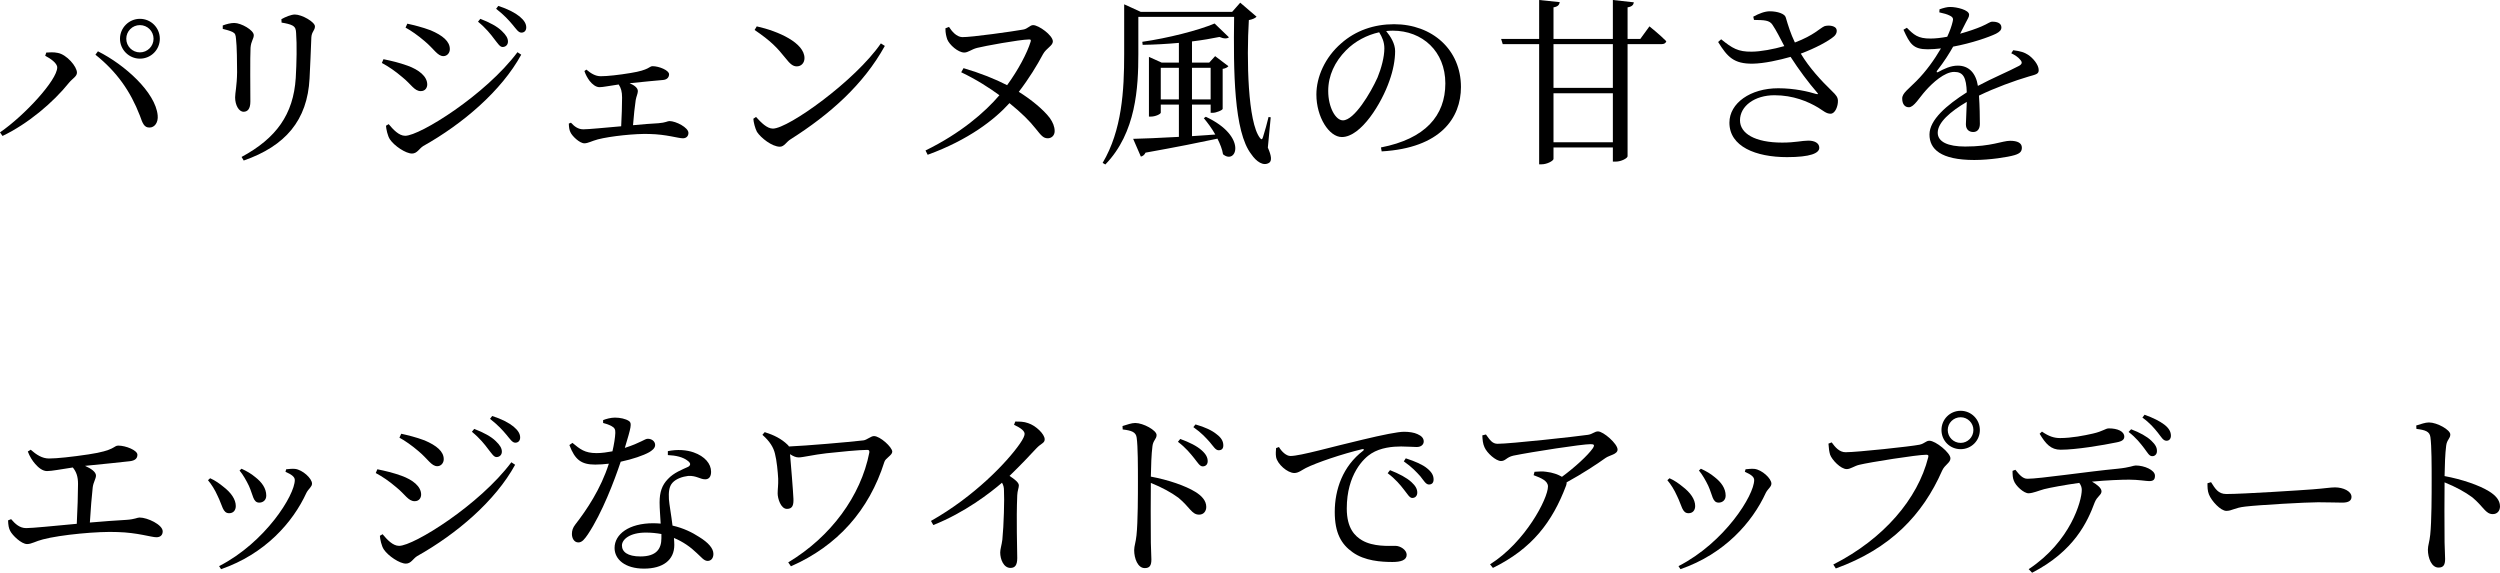 <?xml version="1.0" encoding="UTF-8"?>
<svg id="_レイヤー_2" data-name="レイヤー 2" xmlns="http://www.w3.org/2000/svg" xmlns:xlink="http://www.w3.org/1999/xlink" viewBox="0 0 292.632 67.043">
  <g id="txt">
    <g>
      <path d="M5.291,6.529l.126-.378c.336-.021.882-.062,1.344.042,1.05.189,2.246,1.596,2.246,2.31,0,.441-.504.672-.924,1.176-1.868,2.331-4.808,4.809-7.789,6.236l-.294-.42c2.876-1.974,6.698-6.131,6.698-7.601,0-.504-.799-1.05-1.407-1.365ZM17.511,14.928c-.63.021-.818-.482-1.134-1.386-1.112-2.876-2.708-5.144-5.207-7.139l.294-.398c3.149,1.574,6.74,4.808,6.992,7.495.084.84-.357,1.428-.945,1.428ZM14.046,4.535c0-1.281,1.051-2.331,2.331-2.331,1.302,0,2.331,1.05,2.331,2.331s-1.029,2.33-2.331,2.33c-1.28,0-2.331-1.05-2.331-2.33ZM14.781,4.535c0,.882.714,1.596,1.596,1.596s1.596-.714,1.596-1.596-.714-1.596-1.596-1.596-1.596.714-1.596,1.596Z"/>
      <path d="M26.073,3.38v-.398c.44-.168.944-.294,1.344-.294.818,0,2.288.84,2.288,1.428,0,.44-.315.672-.378,1.47-.062.924-.021,5.27-.021,6.299,0,.882-.336,1.196-.797,1.196-.547,0-.987-.776-.987-1.68,0-.546.21-1.322.231-2.96,0-.987-.021-3.087-.127-3.885-.041-.482-.084-.65-.42-.818-.314-.147-.692-.252-1.133-.357ZM28.529,18.791l-.252-.42c4.052-2.184,6.067-4.976,6.341-9.238.105-1.806.146-3.905.042-5.27-.021-.399-.063-.672-.44-.882-.273-.147-.735-.252-1.26-.336l-.021-.399c.482-.272,1.154-.546,1.574-.546.84,0,2.352.882,2.352,1.386,0,.483-.377.609-.42,1.281-.041,1.238-.146,3.527-.209,4.808-.252,4.913-2.835,7.916-7.706,9.616Z"/>
      <path d="M44.698,7.369l.188-.44c1.008.21,1.806.398,2.813.756,1.344.482,2.31,1.26,2.31,2.204,0,.378-.231.777-.756.777-.756,0-1.112-.798-2.163-1.638-.84-.714-1.574-1.218-2.393-1.659ZM60.571,6.109l.44.294c-2.31,4.221-6.823,8.084-11.464,10.688-.482.294-.714.882-1.322.882-.735,0-2.079-.903-2.583-1.659-.272-.398-.44-1.218-.462-1.596l.314-.188c.525.63,1.197,1.364,1.932,1.364,1.723,0,9.406-4.787,13.145-9.784ZM47.47,3.233l.209-.462c.756.168,1.723.398,2.73.776,1.428.609,2.246,1.302,2.246,2.205,0,.44-.314.818-.756.818-.693,0-1.092-.84-2.205-1.764-.756-.65-1.596-1.238-2.225-1.574ZM57.862,4.577c-.42-.567-.986-1.281-1.91-2.037l.272-.336c1.092.42,1.995.903,2.52,1.428.504.483.714.84.714,1.239,0,.378-.273.63-.63.63-.315,0-.546-.399-.966-.924ZM59.983,2.876c-.441-.524-.945-1.092-1.911-1.848l.252-.336c1.112.357,1.952.798,2.499,1.239.524.44.776.84.776,1.28,0,.378-.231.609-.567.609-.356,0-.608-.42-1.049-.945Z"/>
      <path d="M68.636,8.146c.524.44,1.049.776,1.68.776.776,0,2.12-.146,3.506-.378,2.226-.356,2.162-.798,2.562-.798.756,0,1.932.483,1.932.945,0,.314-.188.63-.714.672-.588.062-2.226.188-3.905.378.546.23.966.546.966.924,0,.294-.189.65-.252,1.05-.105.672-.23,1.848-.314,2.939,1.112-.105,2.162-.189,2.98-.231.84-.062,1.051-.252,1.281-.252.756,0,2.226.756,2.226,1.386,0,.378-.252.63-.651.63-.545,0-1.932-.462-3.904-.504-1.639-.062-4.578.252-6.047.63-.715.189-1.155.462-1.575.462-.567,0-1.448-.86-1.638-1.302-.126-.252-.168-.524-.189-1.008l.252-.104c.399.44.84.776,1.449.776s2.478-.188,4.43-.356c.063-1.092.105-2.562.105-3.359,0-.693-.126-1.134-.398-1.533-1.071.147-1.807.315-2.247.315-.42,0-.84-.336-1.155-.735-.252-.336-.482-.756-.608-1.154l.231-.168Z"/>
      <path d="M103.11,5.081l.463.294c-2.499,4.514-6.383,7.979-11.045,10.938-.482.294-.734.861-1.238.861-.924,0-2.246-1.05-2.688-1.743-.21-.398-.398-1.112-.42-1.532l.314-.21c.588.65,1.281,1.364,1.975,1.364,1.805,0,9.637-5.605,12.639-9.973ZM88.581,3.086c2.541.567,5.586,1.932,5.586,3.717,0,.566-.379.966-.903.966-.44,0-.776-.273-1.302-.945-1.008-1.26-1.722-2.016-3.633-3.317l.252-.42Z"/>
      <path d="M111.083,3.149c.336.524.861,1.154,1.533,1.196,1.092.021,5.963-.672,7.139-.882.545-.084.797-.524,1.176-.524.65,0,2.309,1.196,2.309,1.91,0,.504-.756.777-1.154,1.491-.693,1.302-1.638,2.855-2.834,4.409,1.364.84,2.896,2.078,3.632,3.065.356.504.567,1.008.567,1.532s-.379.84-.799.84c-.524,0-.756-.294-1.428-1.134-.713-.902-1.616-1.806-3.064-2.981-1.743,1.932-4.787,4.305-9.574,6.047l-.252-.504c4.115-2.016,6.949-4.472,8.65-6.467-1.176-.86-2.667-1.826-4.473-2.688l.273-.482c1.994.588,3.716,1.28,5.102,1.994,1.302-1.784,2.352-3.779,2.75-5.081.063-.23.021-.272-.188-.272-1.155.021-5.249.776-6.067.986-.672.168-1.051.546-1.512.546-.715,0-1.743-.902-1.995-1.554-.104-.336-.21-.672-.21-1.28l.42-.168Z"/>
      <path d="M148.405,17.279c.42.945.483,1.533.168,1.764-.692.462-1.532-.146-2.1-.986-2.057-2.625-2.1-9.784-2.016-16.083h-11.211v4.367c0,3.863-.252,9.196-3.863,12.912l-.315-.188c2.268-3.821,2.52-8.482,2.52-12.724V.504l1.932.882h10.708l.945-1.071,1.91,1.638c-.126.147-.441.315-.902.399-.273,4.598-.127,11.968,1.301,13.794.168.231.273.189.357-.104.252-.777.462-1.596.65-2.352l.252.042-.336,3.548ZM141.142,13.668c4.955,2.31,3.568,5.69,2.016,4.389-.084-.567-.336-1.197-.651-1.827-2.058.441-4.787.987-8.419,1.638-.127.273-.336.42-.547.462l-.902-2.078c1.113-.021,3.023-.105,5.354-.231v-3.779h-2.12v.945c0,.146-.588.462-1.176.462h-.21v-6.992l1.49.672h2.016v-2.31c-1.385.126-2.855.21-4.24.231l-.043-.357c2.961-.42,6.594-1.344,8.462-2.142l1.68,1.617c-.188.168-.588.188-1.112-.042-.903.188-2.016.378-3.213.524v2.478h2.016l.693-.756,1.553,1.176c-.084.126-.356.273-.672.315v4.682c-.021.147-.734.462-1.176.462h-.23v-.966h-2.184v3.695l2.729-.188c-.399-.714-.903-1.386-1.344-1.911l.231-.168ZM137.991,11.632v-3.695h-2.12v3.695h2.12ZM139.524,7.937v3.695h2.184v-3.695h-2.184Z"/>
      <path d="M161.644,17.259c5.186-1.008,7.537-3.717,7.537-7.496,0-3.758-2.688-6.173-6.151-6.173-.252,0-.504.021-.776.042.545.672,1.049,1.491,1.049,2.352,0,1.029-.23,2.268-.672,3.485-.881,2.562-3.296,6.572-5.563,6.572-1.491,0-2.981-2.331-2.981-4.977,0-2.058,1.008-4.346,2.897-5.983,1.7-1.512,3.863-2.247,6.194-2.247,4.472,0,7.831,2.981,7.831,7.349,0,3.611-2.372,7.139-9.28,7.538l-.084-.462ZM161.434,3.779c-1.428.314-2.835,1.05-3.884,2.12-1.303,1.323-2.079,2.939-2.079,4.745,0,1.911.86,3.443,1.722,3.443,1.322,0,3.233-3.191,4.053-5.018.44-1.071.797-2.394.797-3.401,0-.735-.252-1.323-.608-1.89Z"/>
      <path d="M193.073,3.086s1.26,1.008,1.974,1.743c-.063.23-.272.336-.546.336h-3.989v13.122c0,.231-.735.63-1.386.63h-.336v-1.658h-6.949v1.344c0,.21-.735.63-1.387.63h-.293V5.165h-4.263l-.188-.609h4.451V0l2.414.252c-.062.314-.21.524-.734.608v3.695h6.949V0l2.457.272c-.043.294-.211.504-.735.588v3.695h1.491l1.07-1.47ZM188.79,5.165h-6.949v5.123h6.949v-5.123ZM188.79,16.649v-5.731h-6.949v5.731h6.949Z"/>
      <path d="M205.226,1.952c.692-.378,1.364-.63,1.932-.63.902,0,1.764.294,1.868.714.294.987.567,1.89,1.071,2.939,2.268-.86,2.896-1.658,3.464-1.91.42-.126,1.05-.084,1.323.21.209.272.125.692-.211.986-.629.546-2.184,1.386-3.884,2.016,1.008,1.68,2.394,3.171,3.653,4.389.504.482.672.714.693,1.112.021.63-.315,1.533-.861,1.533-.504,0-.84-.336-1.449-.714-1.196-.714-2.918-1.449-5.123-1.449-2.309,0-4.031,1.26-4.031,2.939,0,1.533,1.743,2.604,4.935,2.604,1.554,0,2.31-.23,3.065-.23.714,0,1.281.272,1.281.84,0,.63-1.029,1.092-3.779,1.092-3.654,0-6.74-1.239-6.74-4.031,0-2.289,2.457-4.031,5.711-4.031,1.932,0,3.549.398,4.451.672.23.042.273.021.105-.168-.987-1.134-2.121-2.646-3.107-4.179-1.323.378-3.087.777-4.451.798-2.184.021-2.939-.776-4.031-2.54l.356-.315c1.302,1.05,1.974,1.47,3.569,1.449,1.029,0,2.582-.294,3.821-.651-.483-.924-.944-1.848-1.386-2.498-.357-.546-.966-.546-2.162-.567l-.084-.378Z"/>
      <path d="M235.655,5.879c.84.104,1.301.252,1.721.524.588.378,1.26,1.176,1.26,1.806,0,.462-.314.504-1.196.756-1.575.462-3.947,1.323-5.795,2.226.084,1.197.104,2.604.104,3.317,0,.567-.272.945-.776.945-.44,0-.86-.252-.86-.903,0-.524.084-1.554.104-2.624-1.932,1.134-3.401,2.414-3.401,3.611,0,1.07,1.197,1.616,3.213,1.616,3.107,0,4.324-.672,5.27-.672.84,0,1.365.252,1.365.798,0,.399-.147.672-.861.882-.756.231-2.918.567-4.703.567-3.947,0-5.249-1.281-5.249-2.981,0-1.722,2.016-3.443,4.367-4.935-.063-1.742-.399-2.394-1.47-2.394-1.134,0-2.52,1.26-3.359,2.205-.734.818-1.344,1.91-1.932,1.932-.504.021-.798-.399-.798-1.008-.021-.63.735-1.113,1.659-2.058,1.133-1.134,2.12-2.52,2.876-3.821-.524.062-1.05.104-1.554.104-1.701,0-2.078-.63-2.834-2.288l.398-.231c.798.798,1.281,1.281,2.793,1.26.588,0,1.26-.084,1.932-.21.314-.672.524-1.28.629-1.742.105-.357.063-.546-.336-.735-.272-.146-.713-.272-1.217-.378l.021-.356c.42-.147.924-.294,1.28-.273.715,0,2.184.336,2.184.903,0,.294-.168.462-.377.902-.168.336-.42.84-.672,1.323.986-.273,1.889-.588,2.477-.84.84-.357.987-.567,1.303-.567.545,0,1.049.168,1.049.672,0,.294-.188.504-.629.735-.819.398-2.855,1.112-5.019,1.512-.44.776-1.008,1.7-1.89,2.834-.084.126-.021.231.126.147.692-.378,1.47-.756,2.31-.756,1.302,0,2.121.882,2.352,2.372,1.638-.882,3.653-1.722,4.829-2.352.356-.21.399-.42.104-.734-.209-.273-.629-.546-1.028-.735l.231-.356Z"/>
      <path d="M3.591,52.64c.672.588,1.344,1.029,2.141,1.029.924,0,2.688-.189,4.641-.483,3.129-.462,2.918-1.028,3.465-1.028.881,0,2.246.546,2.246,1.07,0,.399-.23.672-.861.756-.797.105-3.232.336-5.27.546.714.315,1.281.714,1.281,1.134,0,.378-.295.756-.379,1.365-.104.902-.252,2.666-.336,4.136,1.533-.126,3.045-.252,4.283-.314.987-.063,1.26-.273,1.533-.273.924,0,2.709.84,2.709,1.617,0,.44-.273.692-.735.692-.608,0-2.204-.546-4.556-.608-2.227-.105-6.678.314-8.734.86-.84.21-1.323.546-1.848.546-.672,0-1.723-1.028-1.975-1.532-.168-.315-.23-.651-.252-1.239l.357-.146c.482.566,1.008,1.05,1.764,1.05.714,0,3.213-.252,5.921-.504.084-1.512.147-3.675.147-4.661,0-.861-.189-1.407-.609-1.932-1.406.21-2.457.42-3.023.42-.504,0-.986-.378-1.386-.84-.315-.357-.651-.882-.86-1.449l.336-.21Z"/>
      <path d="M24.345,56.209l.252-.23c.588.252,1.154.672,1.512.966.944.714,1.49,1.512,1.49,2.288,0,.483-.273.84-.777.84-.756,0-.776-.882-1.344-2.016-.336-.756-.713-1.344-1.133-1.848ZM25.877,66.623l-.231-.356c5.438-2.793,8.861-8.314,8.861-10.078,0-.357-.336-.63-1.092-.966l.084-.294c.293-.021.692-.084,1.049-.042.861.104,1.975,1.112,1.975,1.722,0,.378-.399.588-.651,1.07-1.596,3.485-4.851,7.16-9.994,8.944ZM28.04,55.075l.23-.21c.63.294,1.113.567,1.617.987.756.588,1.28,1.302,1.28,2.162,0,.546-.399.819-.819.819-.734,0-.713-.882-1.217-1.974-.273-.567-.693-1.323-1.092-1.785Z"/>
      <path d="M43.983,55.369l.189-.44c1.008.21,1.806.398,2.813.756,1.344.482,2.31,1.26,2.31,2.204,0,.378-.23.777-.756.777-.756,0-1.113-.798-2.162-1.638-.84-.714-1.575-1.218-2.395-1.659ZM59.856,54.109l.441.294c-2.31,4.221-6.824,8.084-11.464,10.688-.483.294-.714.882-1.323.882-.734,0-2.078-.903-2.582-1.659-.273-.398-.441-1.218-.462-1.596l.315-.188c.524.63,1.196,1.364,1.932,1.364,1.721,0,9.406-4.787,13.143-9.784ZM46.755,51.233l.211-.462c.756.168,1.721.398,2.729.776,1.428.609,2.247,1.302,2.247,2.205,0,.44-.315.818-.756.818-.692,0-1.092-.84-2.204-1.764-.756-.65-1.596-1.238-2.227-1.574ZM57.148,52.577c-.42-.567-.987-1.281-1.911-2.037l.273-.336c1.092.42,1.994.903,2.52,1.428.504.483.714.84.714,1.239,0,.378-.272.63-.63.63-.314,0-.546-.399-.966-.924ZM59.269,50.876c-.44-.524-.944-1.092-1.91-1.848l.252-.336c1.113.357,1.953.798,2.498,1.239.525.44.777.84.777,1.28,0,.378-.23.609-.566.609-.357,0-.609-.42-1.051-.945Z"/>
      <path d="M70.595,49.176c.357-.147.924-.294,1.387-.294.608,0,1.26.146,1.637.398.379.252.252.714-.482,3.149,1.89-.608,2.33-1.07,2.688-1.07.462,0,.861.294.861.734,0,.399-.42.672-.693.84-.672.378-1.953.819-3.338,1.113-.735,2.204-2.163,5.983-3.843,8.503-.378.546-.672.945-1.112.945-.504,0-.756-.504-.756-.987,0-.398.104-.734.398-1.112,1.322-1.701,2.981-4.157,3.926-7.118-.545.063-1.092.105-1.596.105-1.637,0-2.372-.567-3.023-2.289l.357-.252c.902.735,1.428,1.197,2.834,1.197.609,0,1.281-.105,1.848-.21.189-.798.315-1.617.336-2.142.021-.441-.104-.63-.461-.819-.315-.168-.693-.294-.967-.356v-.336ZM78.175,52.808c1.092-.23,2.205-.146,3.023.147,1.302.462,2.037,1.322,2.037,2.268,0,.524-.211.882-.693.882-.588,0-1.008-.441-1.974-.399-.692.084-1.428.336-1.848.798s-.462,1.134-.42,1.932c.042.609.272,1.848.42,3.087,1.302.294,2.331.818,3.107,1.322,1.092.672,1.68,1.344,1.68,1.995,0,.524-.294.818-.672.818-.44,0-.735-.44-1.28-.924-.715-.692-1.596-1.322-2.667-1.764.021.294.042.567.042.819,0,1.764-1.322,2.771-3.549,2.771s-3.443-1.092-3.443-2.415c0-1.616,1.68-2.897,4.535-2.897.295,0,.588.021.861.042-.042-.86-.126-1.722-.126-2.478,0-1.218.294-2.036.966-2.729.693-.756,1.68-1.112,2.394-1.448.336-.21.252-.462-.063-.693-.545-.44-1.385-.63-2.33-.672v-.462ZM77.419,62.508c-.566-.104-1.176-.168-1.826-.168-1.869,0-2.793.798-2.793,1.512,0,.735.65,1.281,2.162,1.281,1.891,0,2.457-.903,2.457-2.142v-.483Z"/>
      <path d="M89.514,50.582c1.071.336,1.952.777,2.667,1.47.084.063.125.147.168.21,2.016-.084,6.907-.504,8.713-.714.398-.042.882-.504,1.238-.504.715,0,2.143,1.302,2.143,1.827,0,.42-.799.756-.924,1.196-1.785,5.648-5.48,9.826-10.939,12.22l-.314-.462c4.976-2.981,8.503-7.769,9.49-12.85.021-.23-.021-.314-.252-.314-.883,0-3.297.23-4.787.398-1.491.168-2.73.483-3.234.483-.336,0-.65-.147-1.008-.378.105,1.218.357,4.241.399,5.228.021.651-.063,1.176-.756,1.176-.735,0-1.092-1.238-1.092-1.806,0-.524.084-.986.063-1.722-.043-.798-.168-2.142-.379-2.939-.168-.714-.588-1.428-1.469-2.204l.272-.315Z"/>
      <path d="M118.839,49.344c.504,0,1.008,0,1.512.188.902.294,1.932,1.281,1.932,1.89,0,.462-.398.441-.986,1.071-.756.818-1.807,1.932-3.129,3.212.609.399,1.092.777,1.092,1.113,0,.294-.168.608-.189,1.154-.125,3.003,0,6.152,0,7.349,0,.819-.252,1.155-.797,1.155-.799,0-1.197-1.008-1.197-1.806,0-.399.168-.84.252-1.512.168-1.638.252-4.809.189-5.732,0-.378-.063-.63-.231-.924-1.364,1.176-4.367,3.507-8.042,4.955l-.272-.482c5.06-2.855,8.902-6.866,10.414-9.05.378-.546.546-.924.546-1.134,0-.336-.398-.672-1.238-1.07l.146-.378Z"/>
      <path d="M131.392,49.868c.566-.168,1.05-.356,1.49-.356.945,0,2.499.86,2.499,1.406,0,.483-.399.609-.483,1.302-.125.945-.168,2.373-.188,3.569,2.036.378,4.052,1.071,5.207,1.785.714.44,1.28,1.008,1.28,1.764,0,.482-.293.902-.84.902-.86,0-1.07-.86-2.414-1.974-.861-.63-1.89-1.196-3.233-1.742-.021,1.638-.021,4.892,0,7.013.021.966.063,1.616.063,1.952,0,.714-.211,1.008-.777,1.008-.818,0-1.238-1.134-1.238-2.1,0-.482.188-.902.272-1.742.168-1.554.168-4.809.168-6.32,0-1.7,0-4.073-.147-5.102-.084-.672-.608-.84-1.637-.966l-.021-.399ZM138.152,51.38c1.092.399,1.932.819,2.499,1.323.524.462.713.86.713,1.28,0,.378-.23.609-.588.609-.336,0-.566-.42-.986-.945-.441-.546-.966-1.218-1.91-1.932l.272-.336ZM139.937,49.68c1.113.314,1.953.714,2.479,1.154.566.42.776.84.776,1.302,0,.378-.188.567-.546.567s-.588-.42-1.05-.966c-.44-.483-.903-1.029-1.911-1.743l.252-.314Z"/>
      <path d="M149.707,52.325c.315.546.86,1.05,1.344,1.05,1.155,0,4.913-1.092,8.44-1.911,2.352-.566,4.157-.924,4.85-.924.588,0,1.176.084,1.575.273.483.21.735.482.735.86,0,.357-.295.651-.819.651-.462,0-1.092-.063-1.827-.063-.986,0-2.393.126-3.484.819-.883.546-2.877,2.436-2.877,6.445,0,2.331.966,3.233,1.785,3.717,1.322.776,3.128.65,3.904.65.567,0,1.323.462,1.323,1.05,0,.63-.692.84-1.659.84-1.322,0-3.254-.126-4.66-1.134-1.344-.944-2.1-2.268-2.1-4.724,0-2.625.944-5.354,3.316-7.16.147-.104.127-.23-.104-.188-2.372.566-5.333,1.574-6.593,2.204-.42.21-.861.588-1.344.588-.818,0-1.994-1.05-2.142-1.868-.063-.378-.021-.735,0-1.05l.336-.126ZM162.704,55.033c1.07.42,1.952.882,2.52,1.407.482.44.672.818.672,1.218,0,.378-.231.63-.588.63-.315,0-.547-.441-.967-.966-.42-.546-.986-1.239-1.91-1.932l.273-.357ZM164.552,53.647c1.092.357,1.973.735,2.498,1.176.546.441.756.84.756,1.302,0,.378-.189.588-.546.588s-.588-.44-1.008-.966c-.462-.504-.944-1.05-1.932-1.742l.231-.357Z"/>
      <path d="M173.931,50.855c.461.63.734,1.092,1.364,1.092,1.512,0,9.302-.861,10.582-1.05.546-.084.776-.399,1.176-.399.63,0,2.288,1.449,2.288,2.121,0,.566-.924.65-1.406.986-.902.651-2.709,1.848-4.557,2.855,0,.105,0,.231-.062.378-1.617,4.283-3.989,7.391-8.566,9.638l-.336-.42c4.137-2.604,6.781-7.706,6.781-9.112,0-.651-.776-.987-1.68-1.323l.105-.398c.566-.042.945-.063,1.365,0,.776.084,1.428.336,1.848.588,1.512-1.113,3.023-2.499,3.611-3.339.252-.398.146-.482-.273-.482-.986,0-6.74.882-9.028,1.344-.819.188-.903.63-1.448.63-.588,0-1.639-.924-1.932-1.617-.189-.398-.231-.882-.252-1.386l.42-.104Z"/>
      <path d="M195.169,56.209l.252-.23c.588.252,1.155.672,1.512.966.945.714,1.491,1.512,1.491,2.288,0,.483-.272.84-.776.84-.756,0-.777-.882-1.344-2.016-.336-.756-.715-1.344-1.135-1.848ZM196.702,66.623l-.23-.356c5.438-2.793,8.859-8.314,8.859-10.078,0-.357-.336-.63-1.092-.966l.084-.294c.295-.021.693-.084,1.051-.042.86.104,1.973,1.112,1.973,1.722,0,.378-.398.588-.65,1.07-1.596,3.485-4.85,7.16-9.994,8.944ZM198.864,55.075l.231-.21c.63.294,1.112.567,1.616.987.756.588,1.281,1.302,1.281,2.162,0,.546-.398.819-.818.819-.735,0-.715-.882-1.219-1.974-.272-.567-.692-1.323-1.092-1.785Z"/>
      <path d="M216.043,52.934c1.323,0,7.622-.672,8.65-.882.63-.146.735-.462,1.155-.462.713,0,2.456,1.407,2.456,2.058,0,.525-.651.735-.966,1.428-2.289,5.207-6.068,9.154-12.451,11.464l-.293-.462c5.941-3.023,9.889-7.705,11.106-12.534.084-.273-.042-.315-.231-.315-1.07,0-6.635.882-7.831,1.176-.567.126-1.028.504-1.47.504-.714,0-1.742-1.092-1.953-1.7-.104-.357-.146-.693-.188-1.281l.378-.146c.398.546.882,1.154,1.638,1.154ZM227.255,50.33c0-1.238.986-2.246,2.246-2.246,1.239,0,2.247,1.008,2.247,2.246,0,1.26-1.008,2.247-2.247,2.247-1.26,0-2.246-.987-2.246-2.247ZM227.989,50.33c0,.84.672,1.512,1.512,1.512.819,0,1.491-.672,1.491-1.512,0-.818-.672-1.49-1.491-1.49-.84,0-1.512.672-1.512,1.49Z"/>
      <path d="M235.909,54.991c.441.546.84,1.05,1.406,1.05,1.428,0,7.014-.84,10.562-1.176,1.47-.146,1.827-.378,2.12-.378.987,0,2.247.525,2.247,1.197,0,.44-.168.63-.672.63-.378,0-1.26-.168-2.331-.168-.924,0-2.582.062-4.367.23.609.357,1.113.756,1.113,1.134,0,.441-.504.567-.798,1.302-.84,2.268-2.394,5.69-7.327,8.23l-.399-.42c4.913-3.254,6.215-7.999,6.215-9.28,0-.272-.084-.546-.294-.818-1.658.23-3.465.566-4.115.734-.672.189-1.281.462-1.806.483-.546.021-1.532-.861-1.743-1.491-.125-.294-.146-.672-.146-1.134l.336-.126ZM239.017,50.52c.818.566,1.428.756,2.121.756,1.344,0,2.834-.294,3.842-.525,1.197-.272,1.47-.608,1.869-.608,1.028,0,1.805.356,1.805.966,0,.336-.23.546-.902.672-1.638.336-4.725.86-6.551.86-1.134,0-1.742-.672-2.457-1.868l.273-.252ZM249.452,50.246c1.008.378,1.848.84,2.372,1.344.462.441.672.798.651,1.239,0,.336-.252.588-.567.566-.336,0-.524-.398-.924-.924-.42-.546-.924-1.218-1.827-1.91l.295-.315ZM251.026,48.546c1.05.378,1.785.756,2.31,1.154.546.42.776.84.776,1.302,0,.336-.188.609-.545.588-.379-.021-.567-.42-.987-.944-.44-.546-.924-1.134-1.806-1.764l.252-.336Z"/>
      <path d="M258.81,56.44c.482.756.84,1.386,1.785,1.386,1.973,0,9.049-.462,10.099-.546,1.407-.105,2.1-.231,2.624-.231.945,0,1.932.441,1.932,1.113,0,.42-.314.672-1.07.672s-1.49-.042-2.834-.042c-1.387,0-6.95.314-8.525.504-1.301.146-1.553.504-2.225.504-.651,0-1.723-1.134-2.037-1.932-.168-.42-.168-.861-.168-1.302l.42-.126Z"/>
      <path d="M282.827,49.806c.566-.168,1.049-.357,1.49-.357.945,0,2.498.861,2.498,1.407,0,.482-.398.608-.482,1.302-.126.944-.168,2.372-.189,3.569,2.037.378,4.053,1.07,5.207,1.784.715.441,1.281,1.008,1.281,1.764,0,.483-.294.903-.84.903-.861,0-1.07-.861-2.414-1.974-.861-.63-1.891-1.197-3.234-1.743-.021,1.638-.021,4.893,0,7.013.021.966.063,1.617.063,1.953,0,.714-.21,1.008-.776,1.008-.819,0-1.239-1.134-1.239-2.1,0-.483.188-.903.272-1.743.168-1.554.168-4.808.168-6.319,0-1.701,0-4.073-.146-5.103-.084-.672-.609-.84-1.638-.966l-.021-.398Z"/>
    </g>
  </g>
</svg>